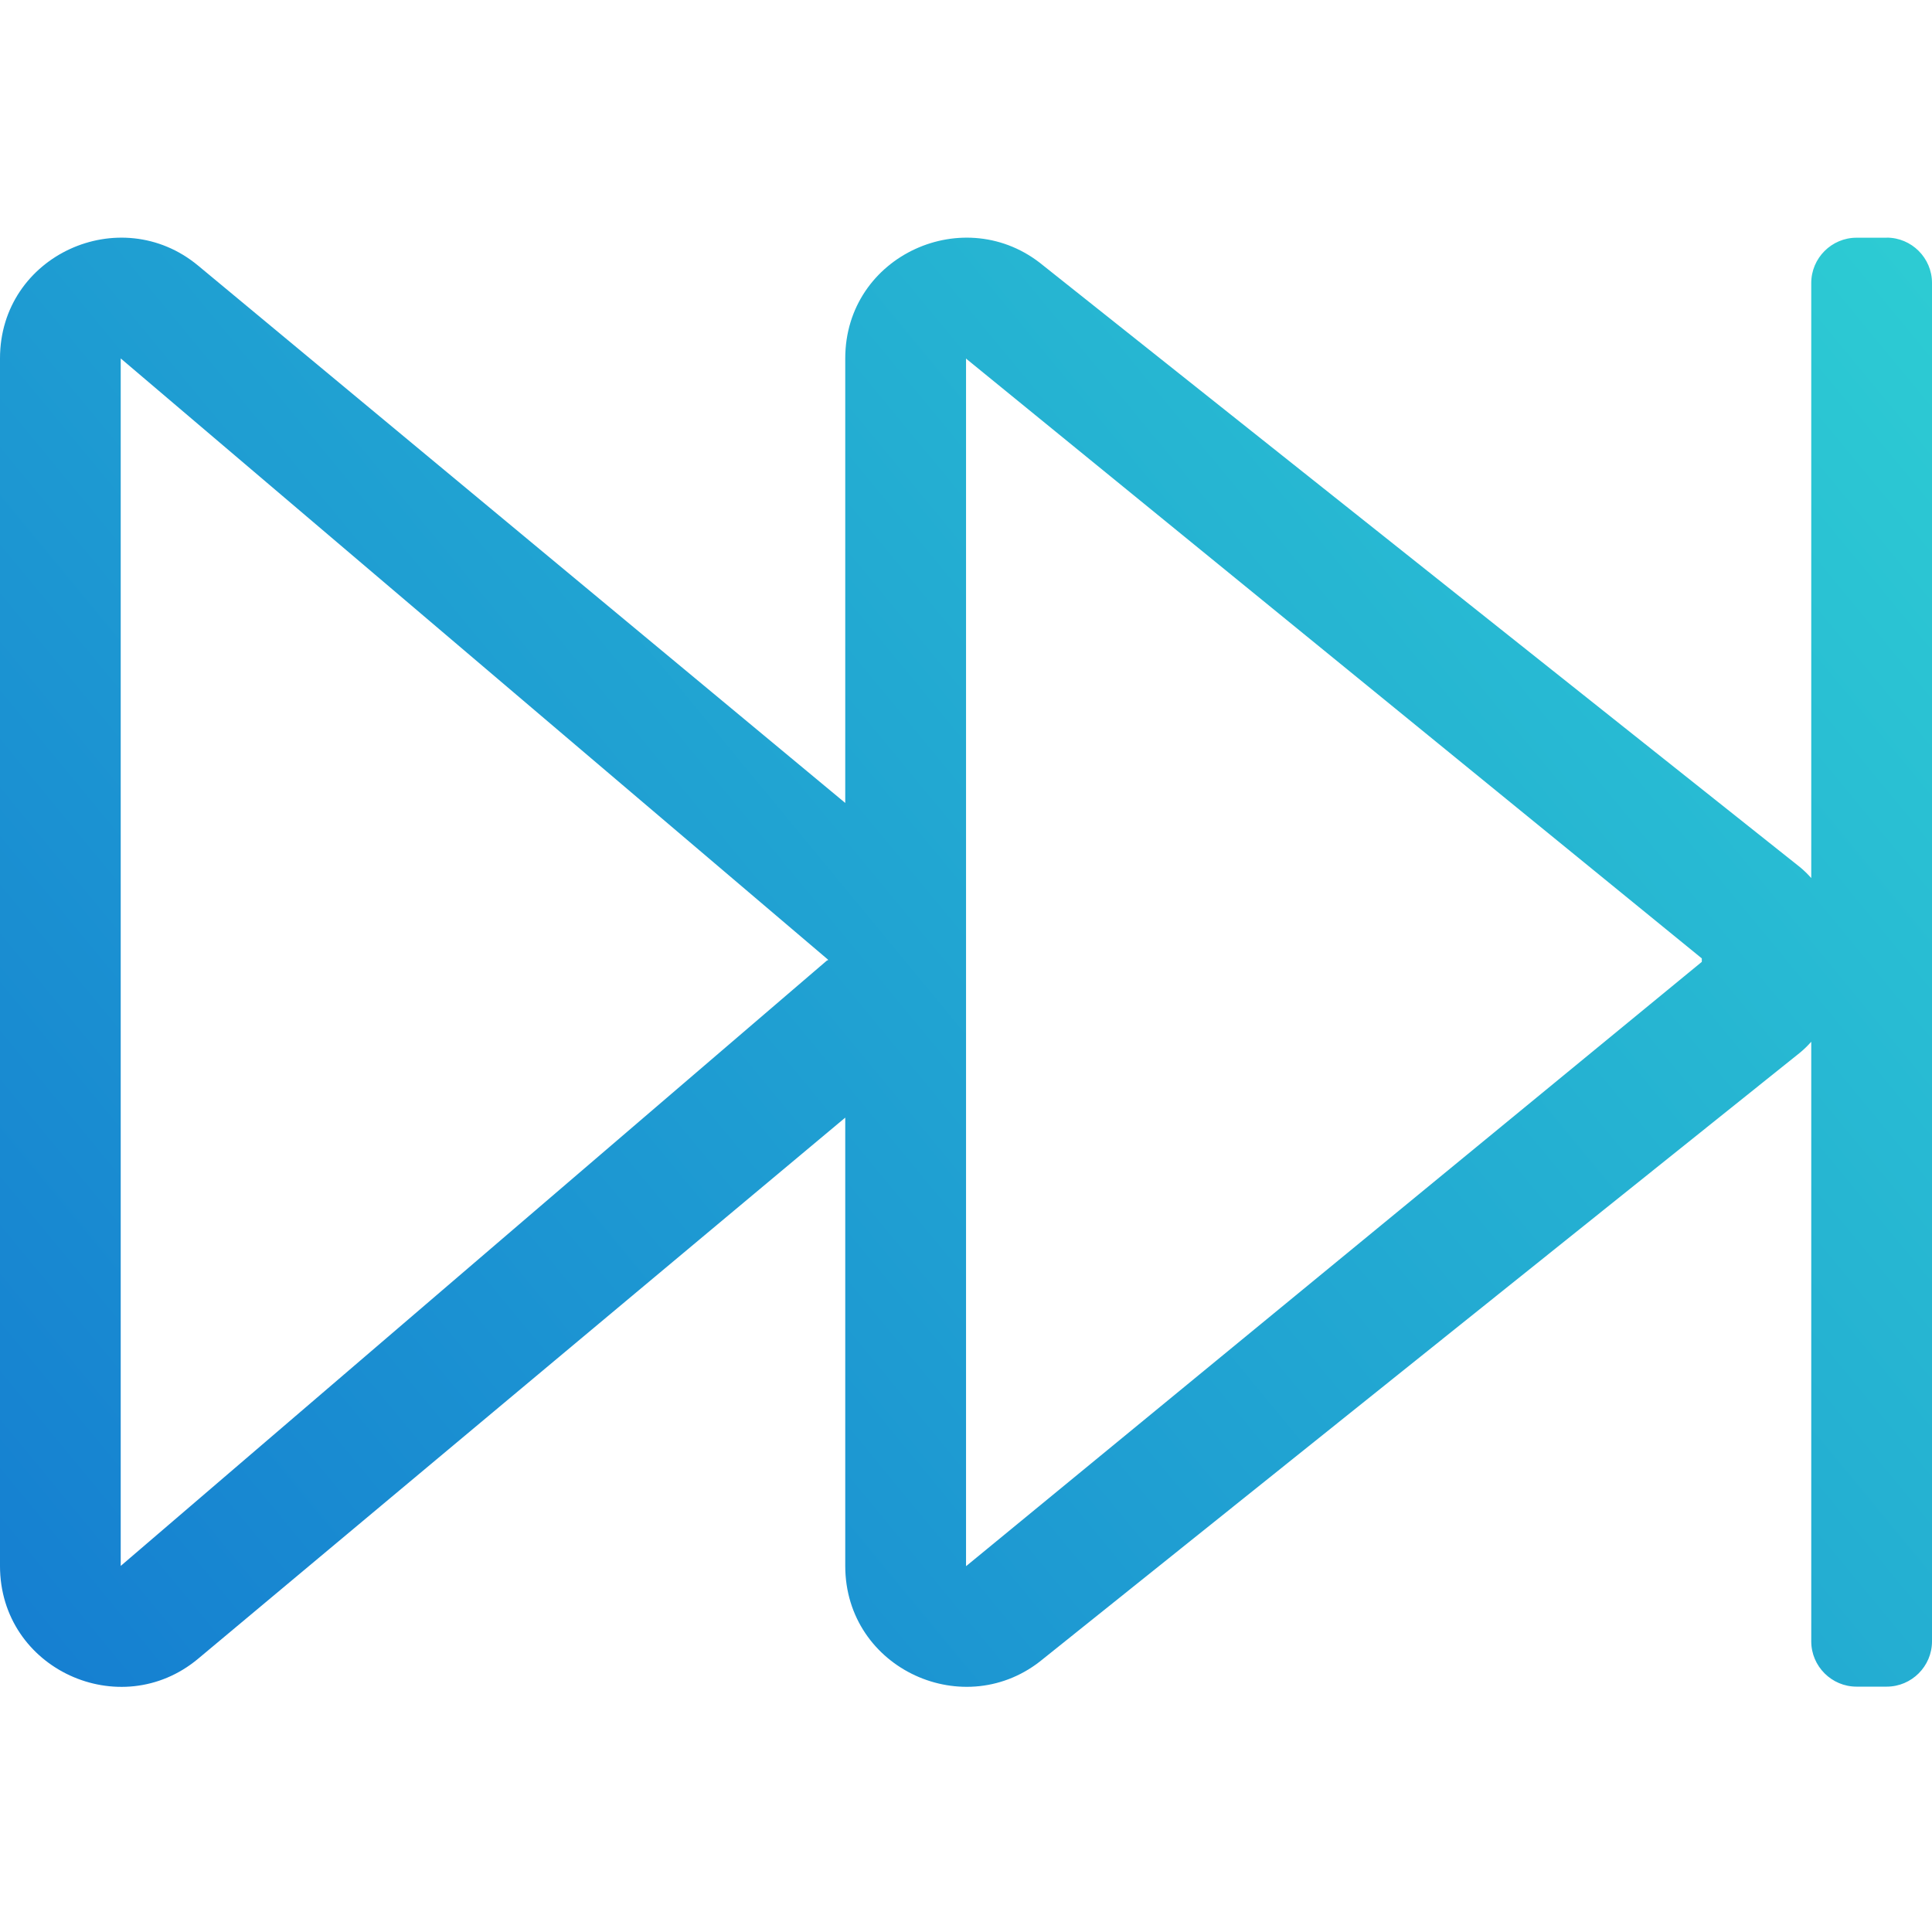 <svg fill="none" height="48" viewBox="0 0 48 48" width="48" xmlns="http://www.w3.org/2000/svg" xmlns:xlink="http://www.w3.org/1999/xlink"><linearGradient id="a" gradientUnits="userSpaceOnUse" x1="48" x2="-.006" y1="5.906" y2="45.505"><stop offset="0" stop-color="#2dccd3"/><stop offset="1" stop-color="#147bd1"/></linearGradient><path d="m46.875 5.906h-.75c-.619 0-1.125.506-1.125 1.125v14.784c-.084-.094-.178-.188-.281-.272l-18.797-14.944c-1.931-1.603-4.922-.263-4.922 2.306v11.044l-16.078-13.35c-1.931-1.603-4.922-.263-4.922 2.306v30c0 2.569 2.991 3.919 4.922 2.306l16.078-13.444v11.137c0 2.569 2.991 3.919 4.922 2.306l18.797-15.056c.103-.084.197-.178.281-.272v14.897c0 .619.506 1.125 1.125 1.125h.75c.619 0 1.125-.506 1.125-1.125v-33.75c0-.619-.506-1.125-1.125-1.125zm-26.297 17.944-.019.009-.019.009-17.541 15.037v-30l17.559 14.925.009.009zm21.703.047-18.262 15-.009.009h-.009v-30l.009.009.009.009 18.262 14.887z" fill="url(#a)"/></svg>